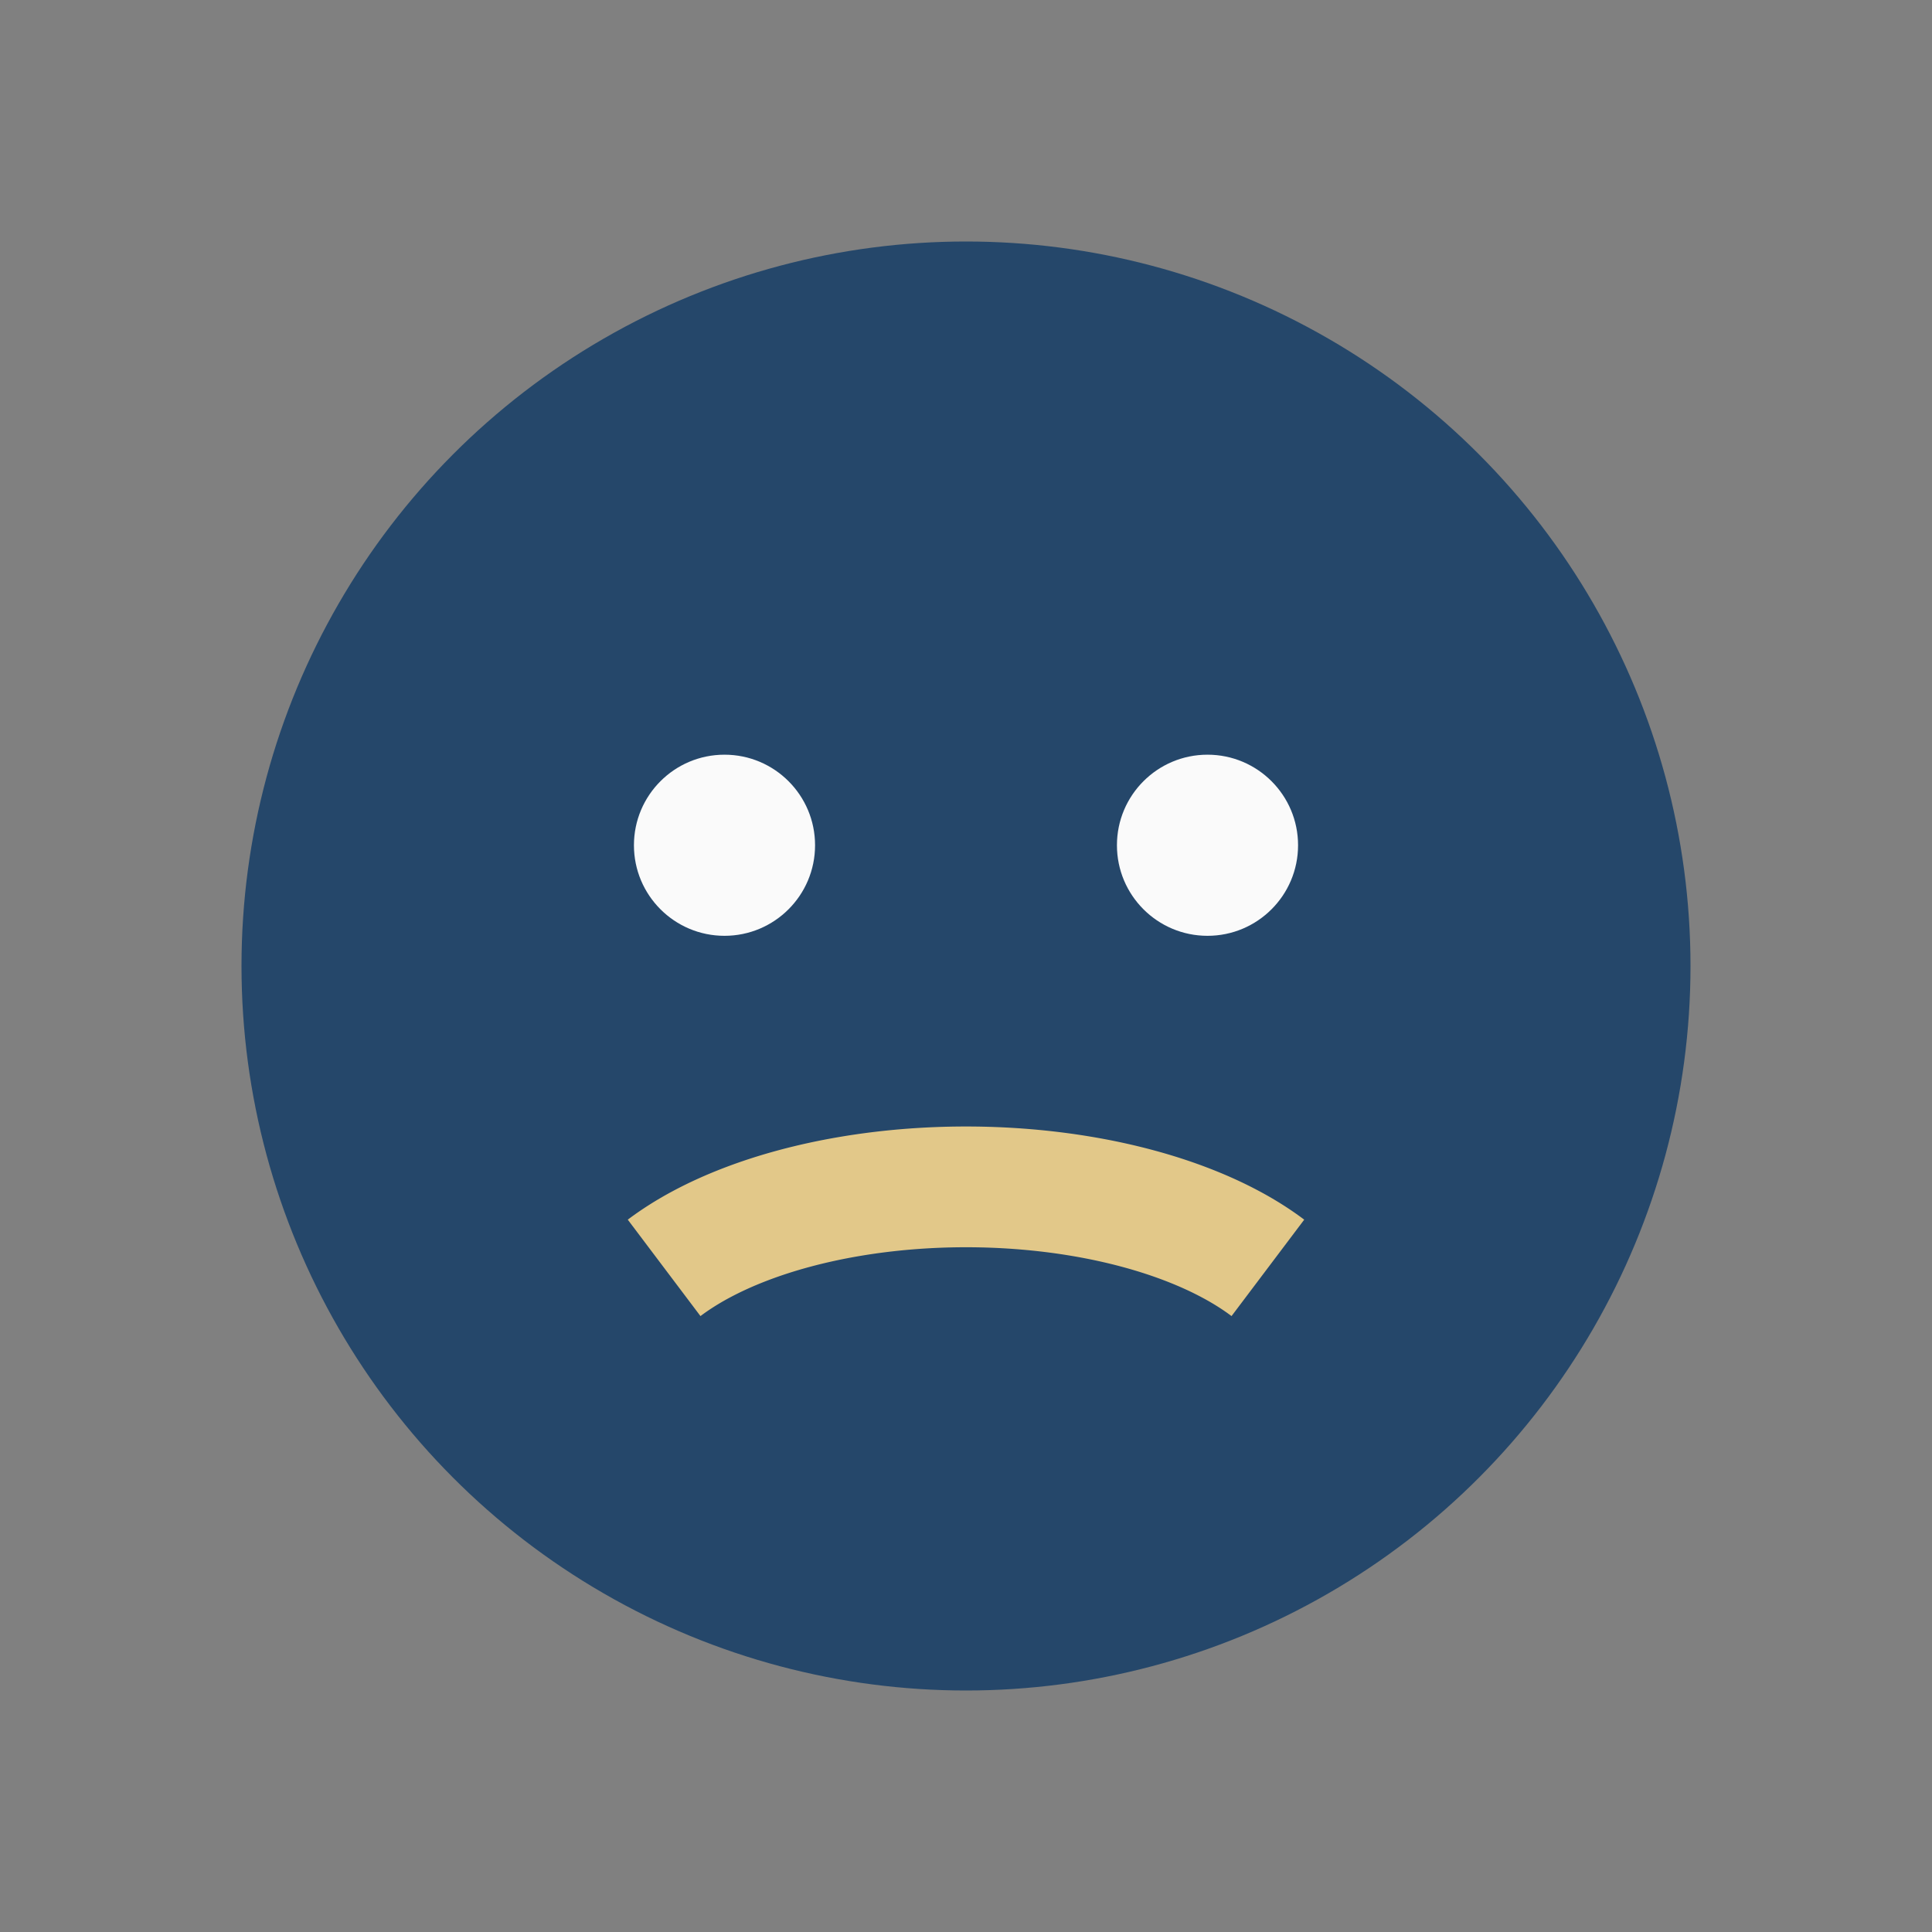 <?xml version="1.0" encoding="UTF-8"?>
<svg xmlns="http://www.w3.org/2000/svg" width="32" height="32" viewBox="0 0 32 32"><rect x="0" y="0" width="32" height="32" fill="#808080" stroke="none"/><circle cx="16" cy="16" r="12" fill="#25476A"/><path d="M11 21a6 3 0 0 1 10 0" fill="none" stroke="#E2C889" stroke-width="2"/><circle cx="12" cy="14" r="1.5" fill="#FAFAFA"/><circle cx="20" cy="14" r="1.5" fill="#FAFAFA"/></svg>